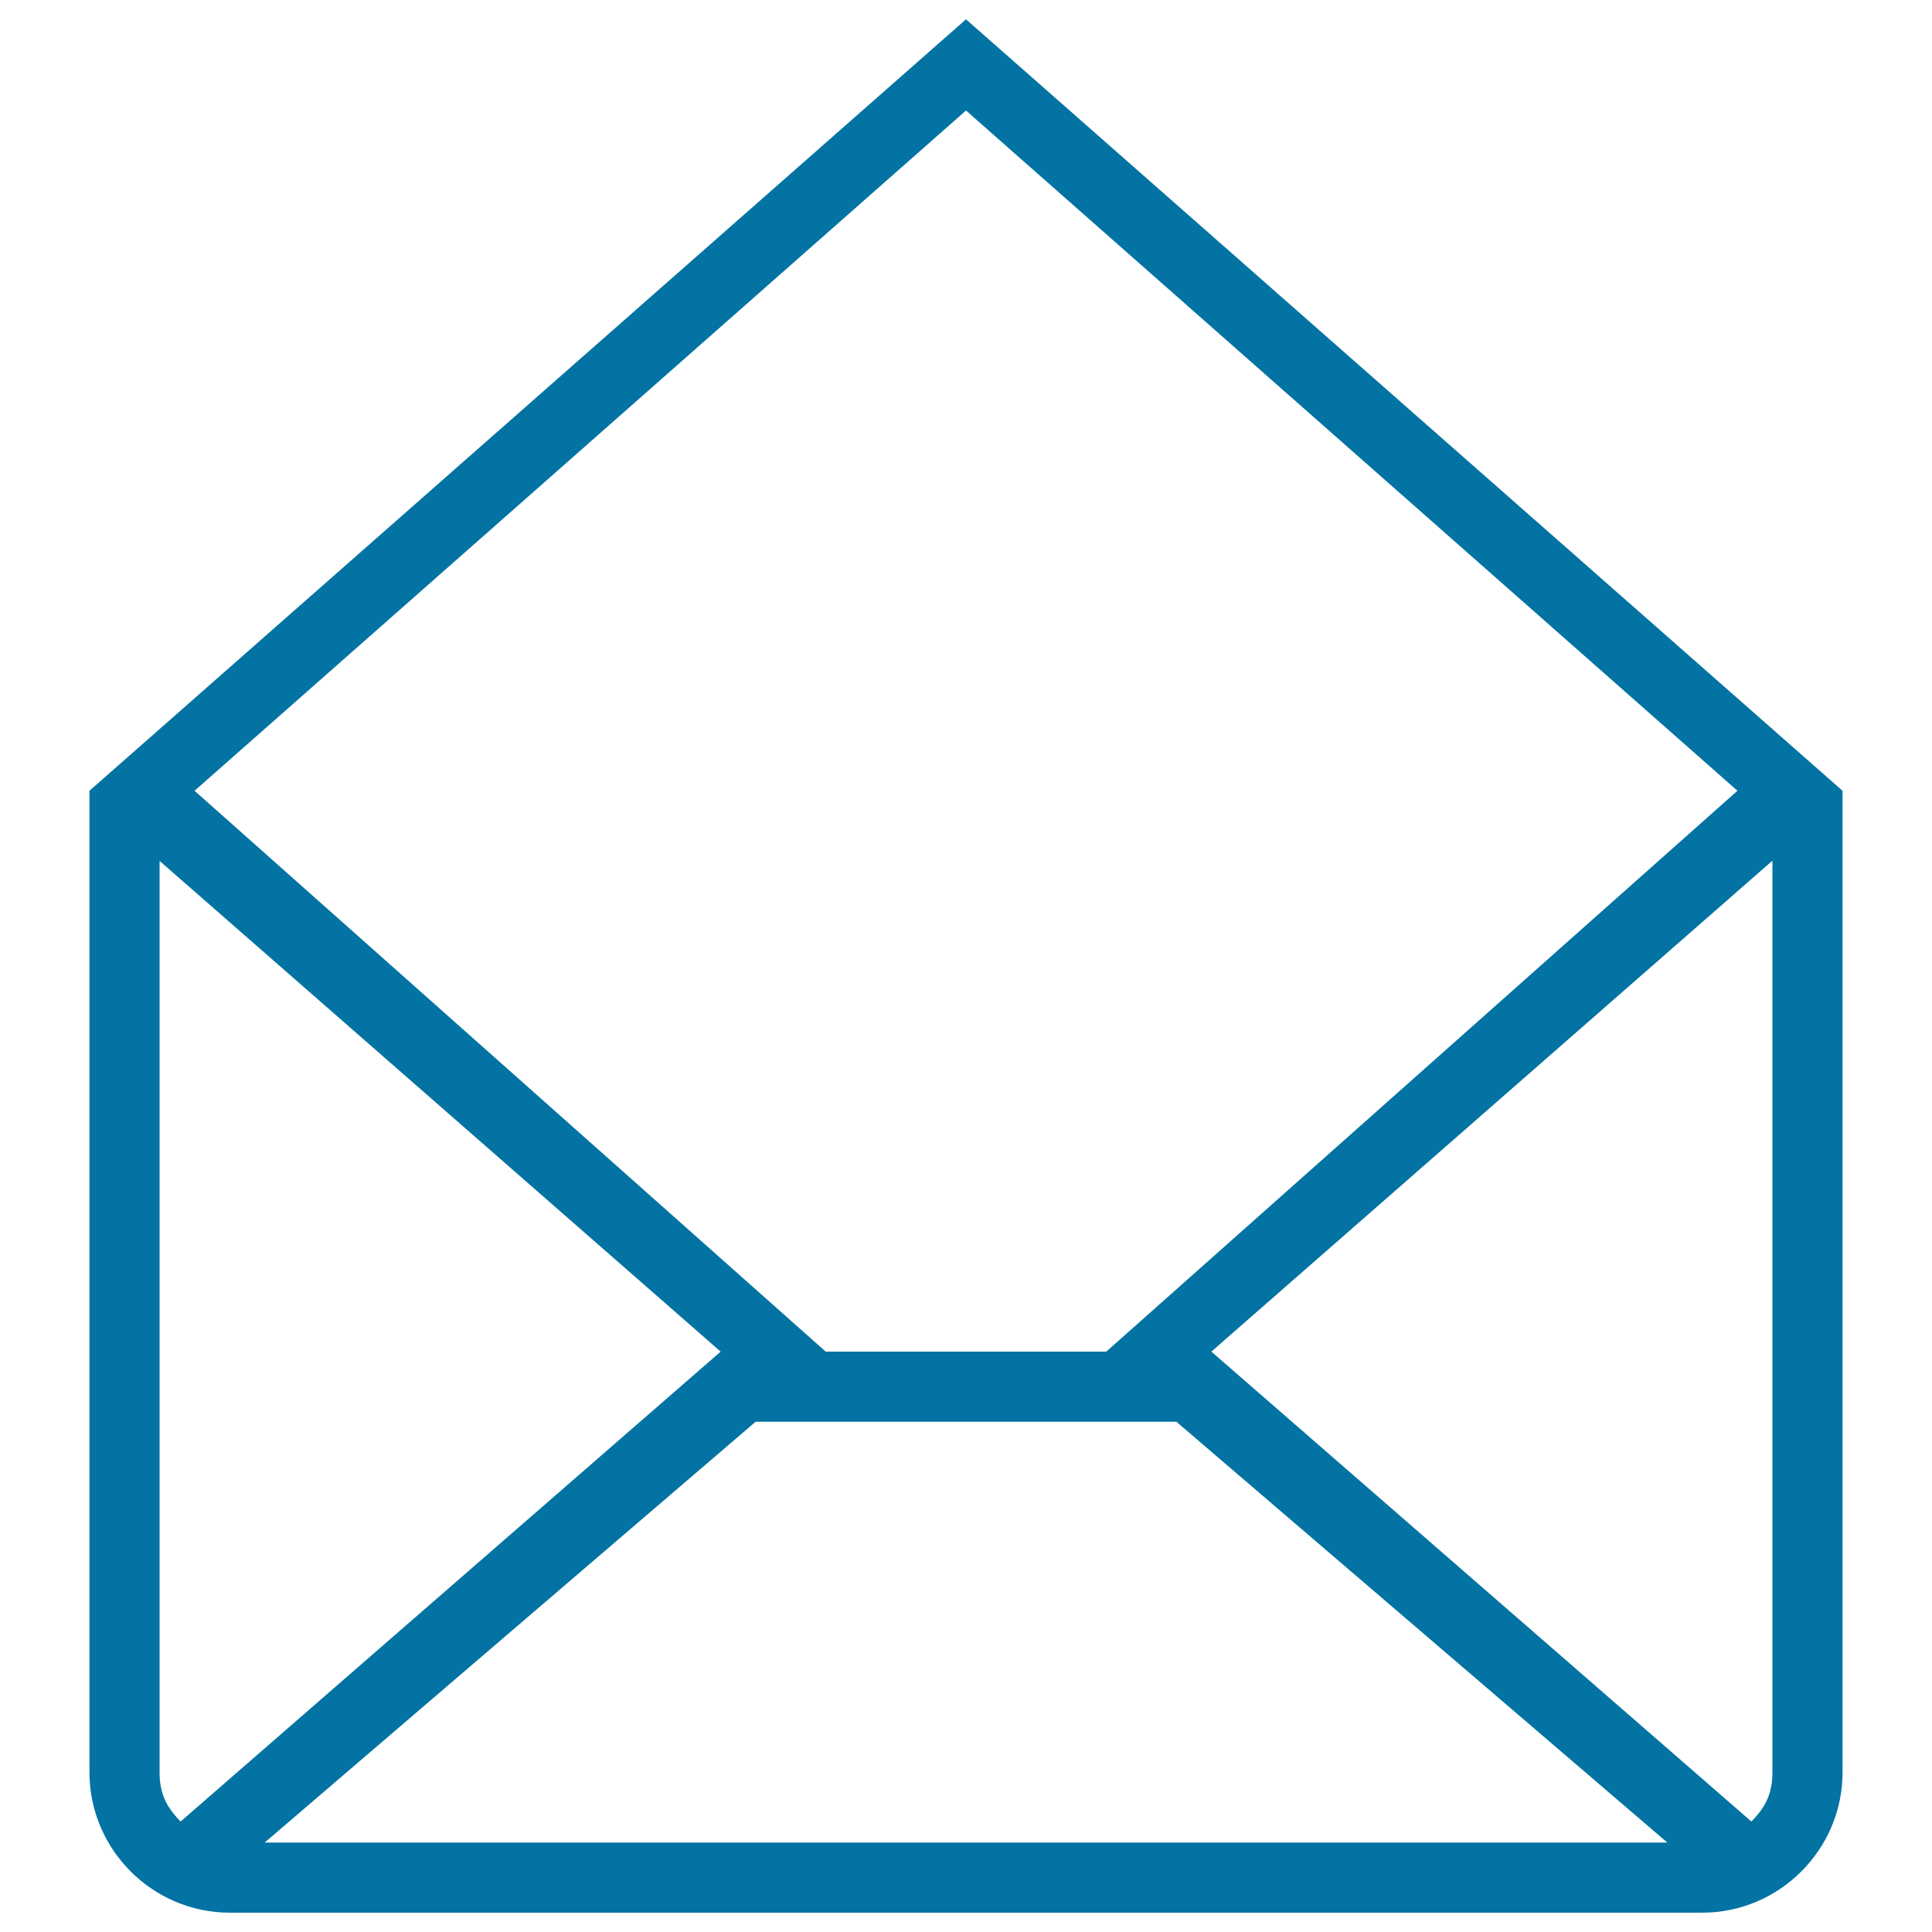 <svg xmlns="http://www.w3.org/2000/svg" viewBox="0 0 1000 1000" style="fill:#0273a2">
<title>Email Opened Envelope Stroke SVG icon</title>
<g><path d="M500,10L46.3,409.3v508.1c0,39.9,32.7,72.6,72.6,72.6h762.2c39.9,0,72.6-32.7,72.6-72.6V409.3L500,10z M500,57.2l399.3,352.1L572.6,699.6H427.4L100.7,409.3L500,57.2z M93.5,942.8c-7.3-7.3-10.9-14.5-10.9-25.4V681.5V445.6L373,699.6L93.5,942.8z M137,953.7l254.1-217.8h217.8L863,953.7H137z M917.4,681.5v235.9c0,10.9-3.6,18.1-10.9,25.4L627,699.6l290.4-254.1V681.5z"/></g>
</svg>